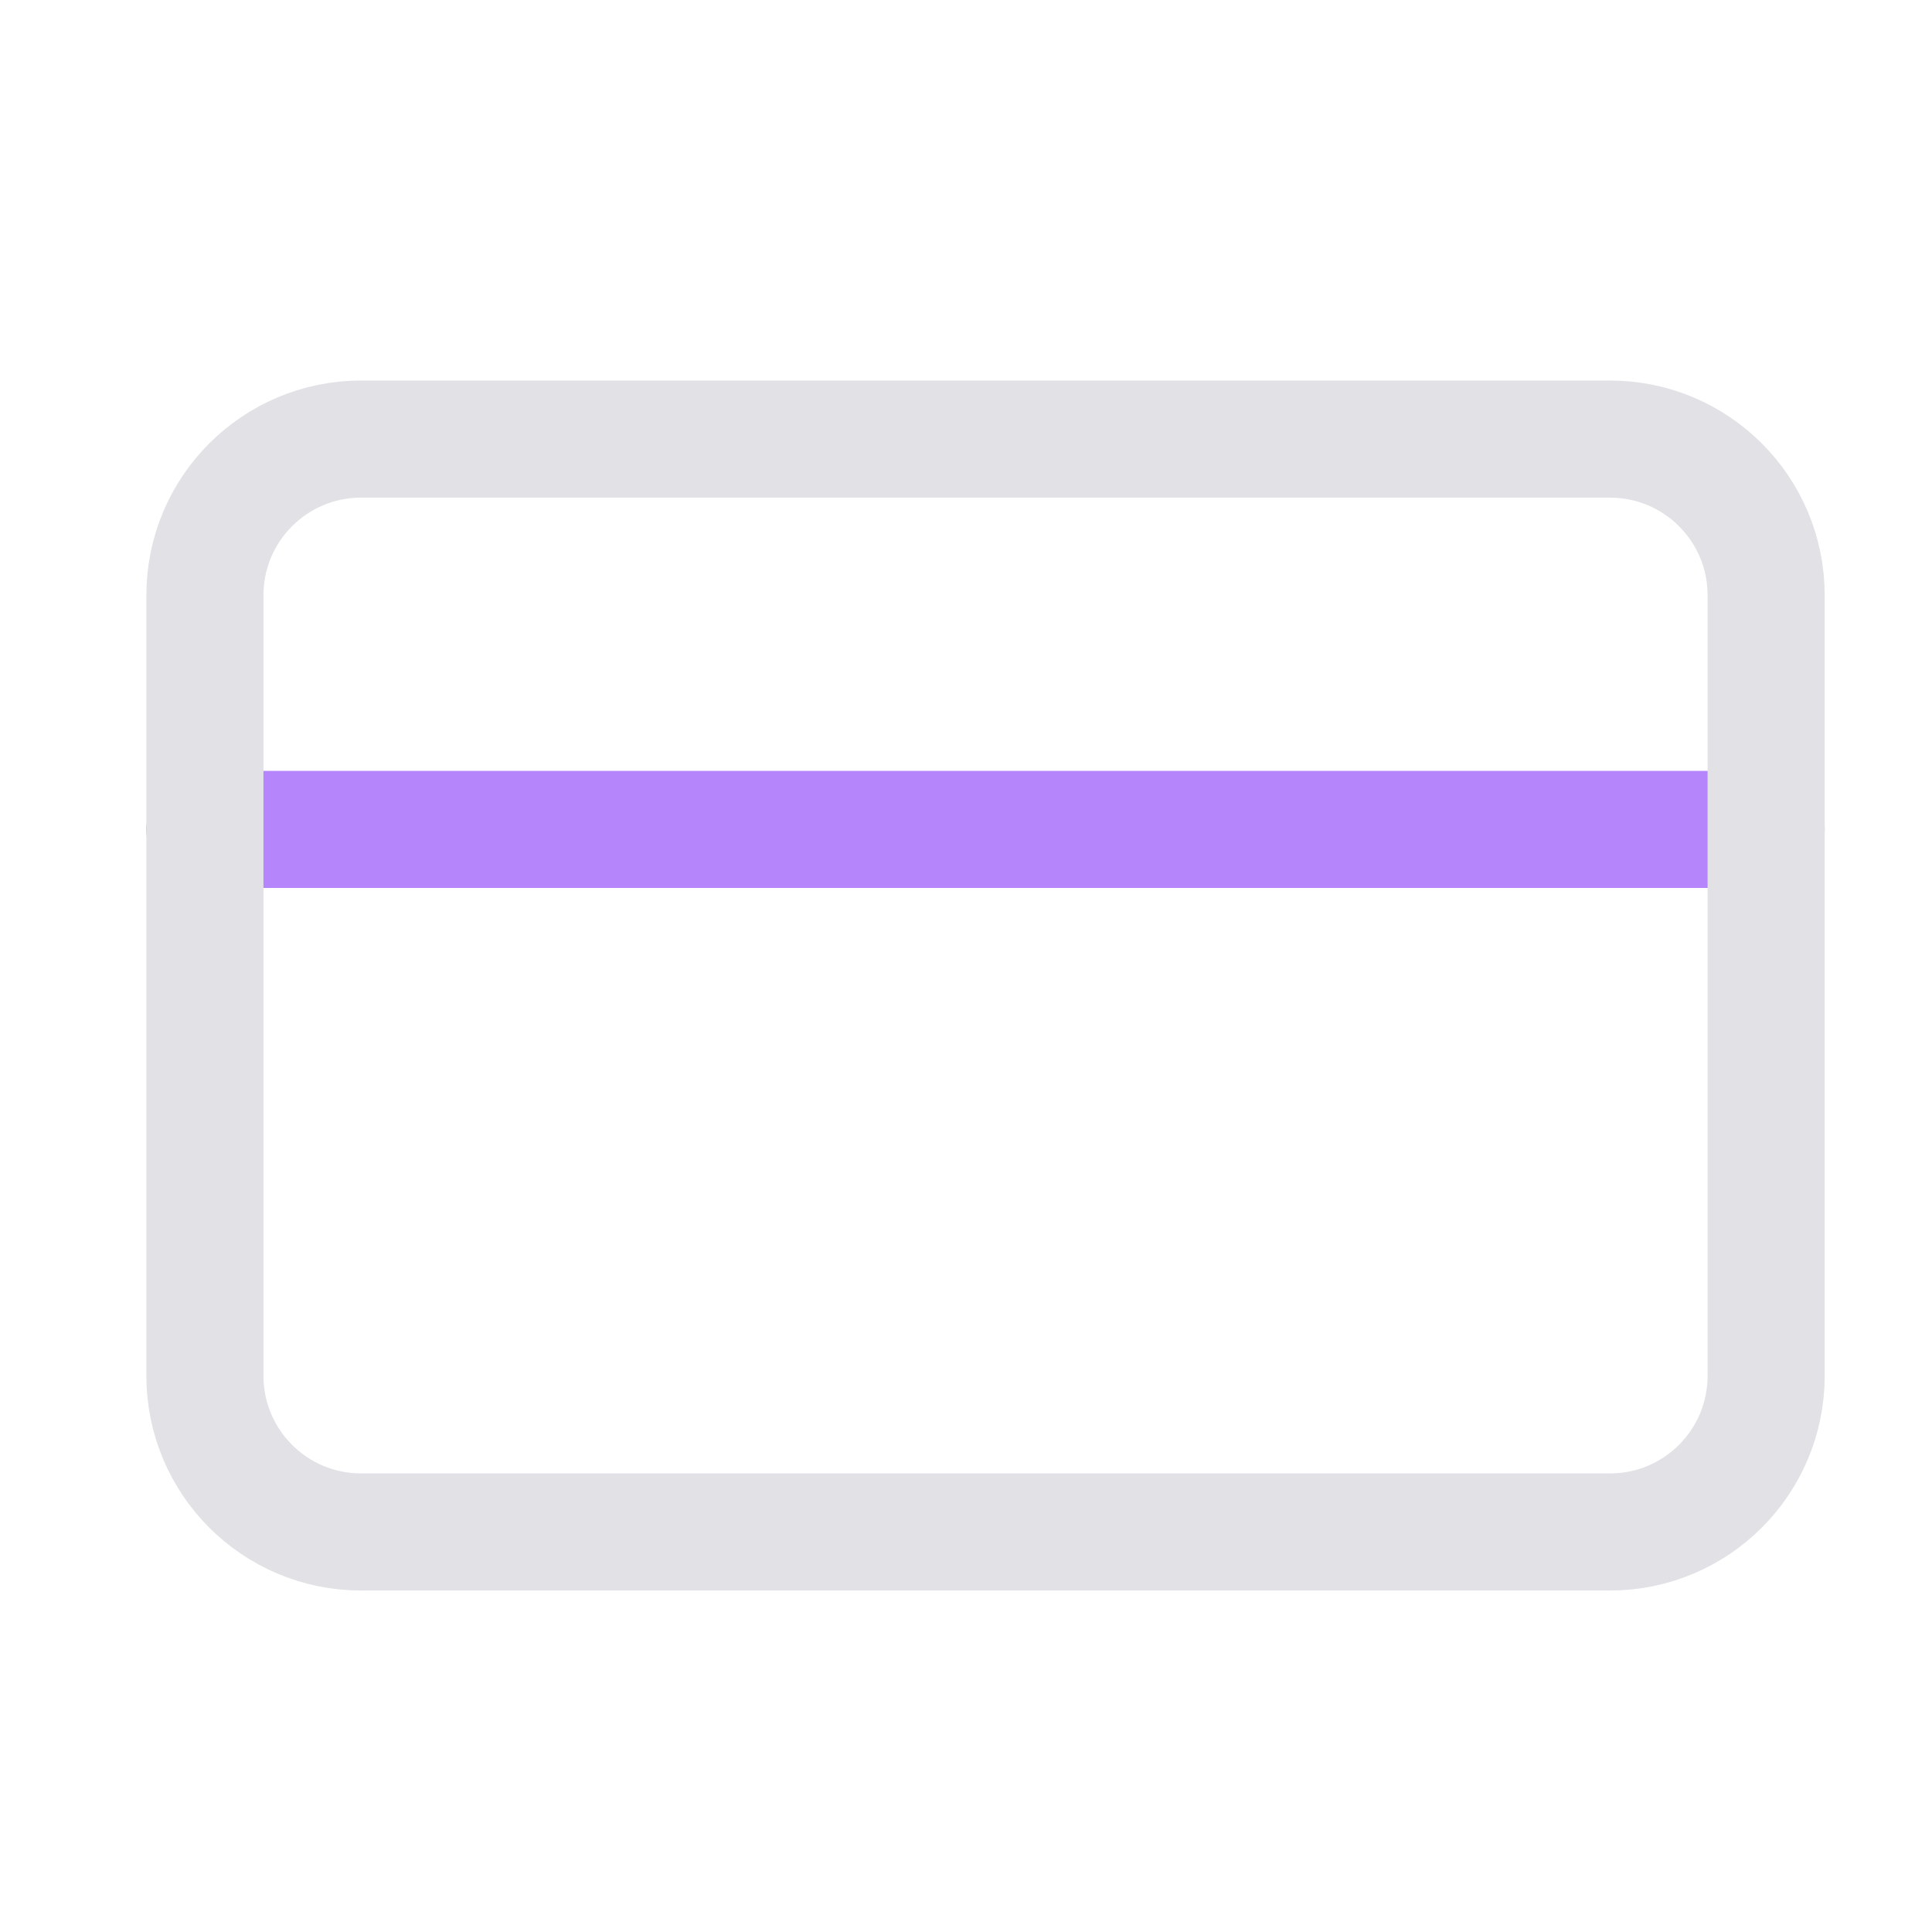 <svg width="33" height="33" viewBox="0 0 33 33" fill="none" xmlns="http://www.w3.org/2000/svg">
<path d="M3.5 14.167H30.167" stroke="#B585FB" stroke-width="2" stroke-linecap="round" stroke-linejoin="round"/>
<path d="M27.5 7.5H6.167C4.694 7.5 3.5 8.694 3.5 10.167V23.5C3.5 24.973 4.694 26.167 6.167 26.167H27.5C28.973 26.167 30.167 24.973 30.167 23.5V10.167C30.167 8.694 28.973 7.5 27.5 7.5Z" stroke="#E1E1E6" stroke-width="2" stroke-linecap="round" stroke-linejoin="round"/>
</svg>
